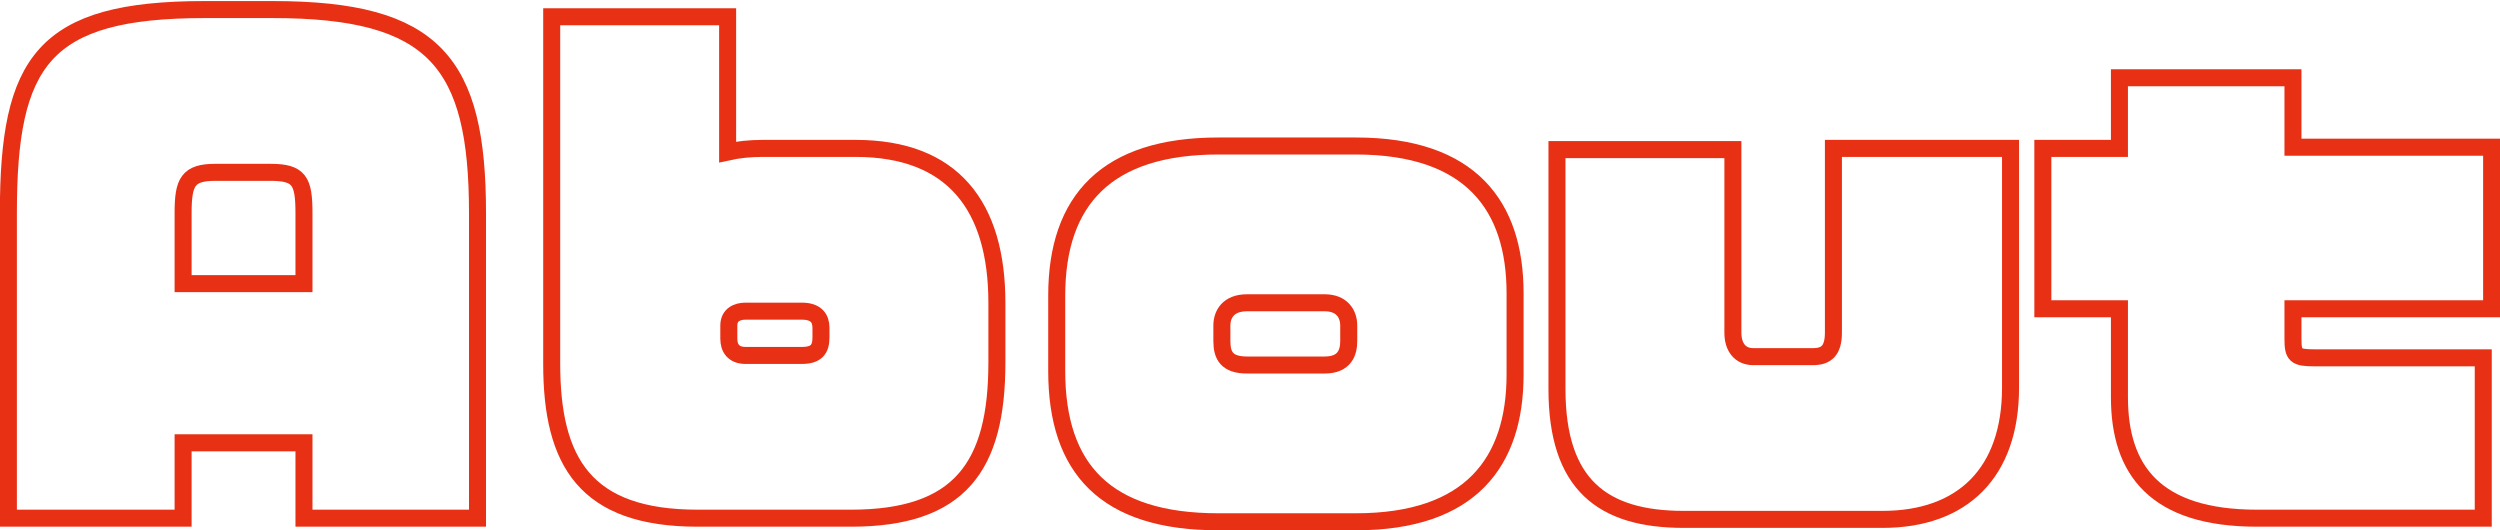 <?xml version="1.0" encoding="utf-8"?>
<!-- Generator: Adobe Illustrator 24.3.0, SVG Export Plug-In . SVG Version: 6.00 Build 0)  -->
<svg version="1.1" id="レイヤー_1" xmlns="http://www.w3.org/2000/svg" xmlns:xlink="http://www.w3.org/1999/xlink" x="0px"
	 y="0px" viewBox="0 0 208.9 44.3" style="enable-background:new 0 0 208.9 44.3;" xml:space="preserve">
<style type="text/css">
	.st0{fill:none;stroke:#E83015;stroke-width:1.422;stroke-miterlimit:10;}
</style>
<g>
	<path class="st0" d="M25.4,43.3V37H15.3v6.3H0.7V17.8c0-12.7,2.9-17,16.4-17h5.7c13.5,0,17.1,4.4,17.1,17v25.5H25.4z M25.4,17.8
		c0-2.7-0.4-3.4-2.8-3.4H18c-2.3,0-2.7,0.8-2.7,3.4v5.9h10.1V17.8z"/>
	<path class="st0" d="M71.1,43.3H58.3c-9.4,0-12.2-4.7-12.2-12.9v-29h14.7v11.3c0.9-0.2,1.9-0.3,2.9-0.3h7.8
		c8.1,0,11.8,4.8,11.8,12.9v5C83.3,39,80.2,43.3,71.1,43.3z M68.6,27.4c0-0.8-0.4-1.4-1.6-1.4h-4.7c-0.7,0-1.4,0.3-1.4,1.2v1.1
		c0,0.8,0.4,1.4,1.4,1.4H67c1.2,0,1.6-0.5,1.6-1.5V27.4z"/>
	<path class="st0" d="M113.3,43.6h-11.5c-9.4,0-13.5-4.4-13.5-12.6v-6.3c0-8,4.2-12.5,13.5-12.5h11.5c9.6,0,13.3,5,13.3,12.3v6.8
		C126.6,38.6,122.9,43.6,113.3,43.6z M112.7,27.2c0-1-0.6-1.9-2-1.9h-6.5c-1.6,0-2.1,1-2.1,1.9v1.3c0,1.2,0.4,2,2.1,2h6.5
		c1.7,0,2-1.1,2-2V27.2z"/>
	<path class="st0" d="M157.3,43.4h-16.6c-6.8,0-10.6-2.9-10.6-10.9v-20h14.7v15.3c0,1.2,0.6,2,1.7,2h5c1.1,0,1.7-0.5,1.7-2V12.4H168
		v20C168,39.5,164,43.4,157.3,43.4z"/>
	<path class="st0" d="M191.6,25.8v2.5c0,1.4,0.2,1.6,1.8,1.6h14.1v13.4h-18.9c-8.5,0-11.5-4-11.5-10.1v-7.4h-6.4V12.4h6.4V6.5h14.5
		v5.8h16.6v13.5H191.6z"/>
</g>
</svg>
